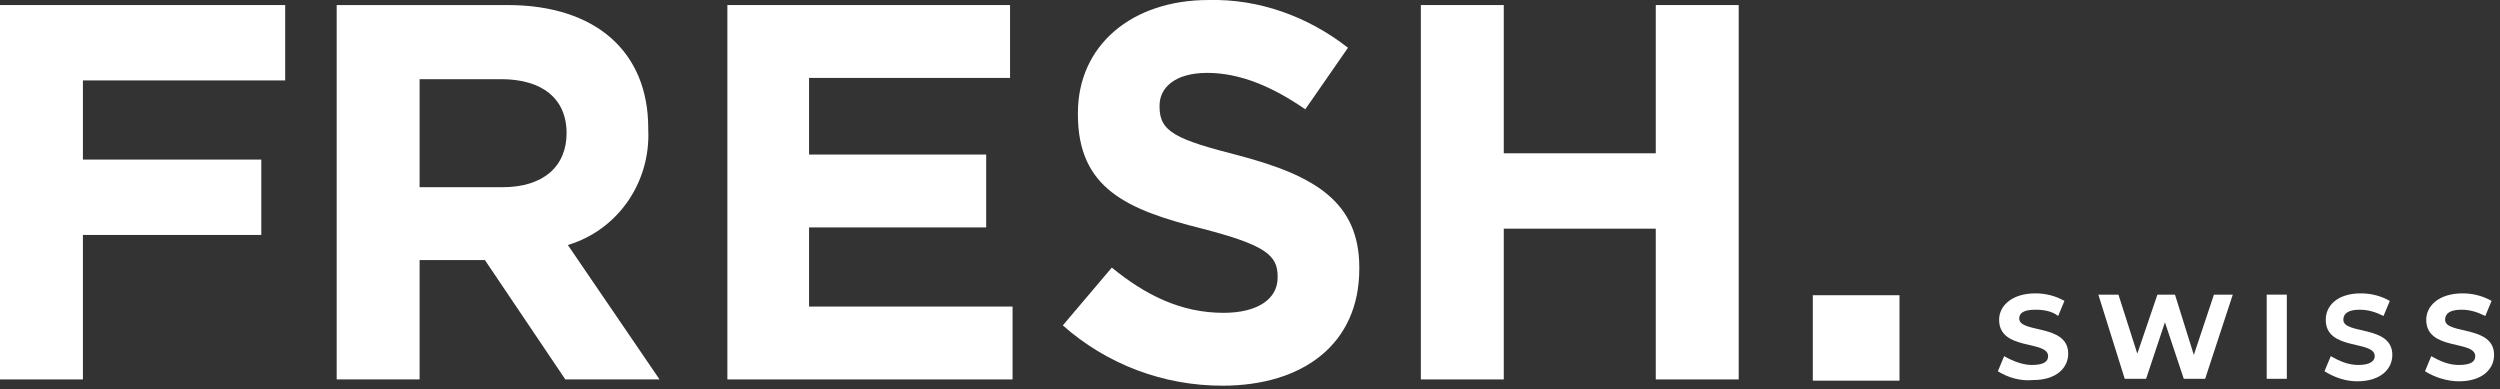 <svg xmlns="http://www.w3.org/2000/svg" width="199" height="31" viewBox="0 0 199 31" fill="none"><rect x="0" y="0" width="199" height="31" fill="#333333" stroke="none"/><g clip-path="url(#clip0_631_2)"><path d="M6.6 6.402V12.702H20.8V18.702H6.6V30.202H0V0.402H22.7V6.402H6.6Z" fill="white"></path><path d="M45 30.202L38.6 20.702H33.4V30.202H26.8V0.402H40.4C47.4 0.402 51.6 4.102 51.6 10.202V10.302C51.8 14.502 49.2 18.302 45.2 19.502L52.5 30.202H45ZM45.1 10.602C45.1 7.802 43.1 6.302 39.9 6.302H33.4V14.902H40C43.3 14.902 45.1 13.202 45.1 10.602Z" fill="white"></path><path d="M57.9 30.202V0.402H80.4V6.202H64.4V12.302H78.5V18.102H64.4V24.402H80.6V30.202H57.9Z" fill="white"></path><path d="M97.3 30.701C92.6 30.701 88.1 29.001 84.6 25.901L88.5 21.301C91.2 23.501 94 24.901 97.4 24.901C100.1 24.901 101.7 23.801 101.7 22.101V22.001C101.7 20.301 100.7 19.501 95.7 18.201C89.7 16.701 85.8 15.001 85.8 9.101V9.001C85.8 3.601 90.1 0.001 96.2 0.001C100.2 -0.099 104.1 1.301 107.3 3.801L103.9 8.701C101.3 6.901 98.7 5.801 96.1 5.801C93.5 5.801 92.3 7.001 92.3 8.401V8.501C92.3 10.501 93.6 11.101 98.7 12.401C104.7 14.001 108.2 16.101 108.2 21.301V21.401C108.2 27.401 103.7 30.701 97.3 30.701Z" fill="white"></path><path d="M131.8 30.202V18.202H119.7V30.202H113.1V0.402H119.7V12.202H131.8V0.402H138.4V30.202H131.8Z" fill="white"></path><path d="M144.3 30.3V23.5H151.2V30.3H144.3Z" fill="white"></path><path d="M159.029 29.552L159.529 28.352C160.229 28.752 161.029 29.052 161.729 29.052C162.729 29.052 163.029 28.752 163.029 28.352C163.029 27.052 159.129 27.952 159.129 25.452C159.129 24.352 160.129 23.352 162.029 23.352C162.829 23.352 163.629 23.552 164.329 23.952L163.829 25.152C163.329 24.752 162.629 24.652 162.029 24.652C161.029 24.652 160.729 24.952 160.729 25.352C160.729 26.552 164.629 25.752 164.629 28.152C164.629 29.252 163.729 30.252 161.829 30.252C160.829 30.352 159.829 30.052 159.029 29.552Z" fill="white"></path><path d="M177.729 23.453L175.529 30.153H173.829L172.329 25.653L170.829 30.153H169.129L167.029 23.453H168.629L170.129 28.153L171.729 23.453H173.129L174.629 28.253L176.229 23.453H177.729Z" fill="white"></path><path d="M180.43 23.453H182.03V30.153H180.43V23.453Z" fill="white"></path><path d="M185.029 29.552L185.529 28.352C186.229 28.752 186.929 29.052 187.729 29.052C188.629 29.052 189.029 28.752 189.029 28.352C189.029 27.052 185.129 27.952 185.129 25.452C185.129 24.352 186.029 23.352 187.929 23.352C188.729 23.352 189.529 23.552 190.229 23.952L189.729 25.152C189.129 24.852 188.529 24.652 187.829 24.652C186.929 24.652 186.529 24.952 186.529 25.452C186.529 26.652 190.429 25.852 190.429 28.252C190.429 29.352 189.529 30.352 187.629 30.352C186.729 30.352 185.829 30.052 185.029 29.552Z" fill="white"></path><path d="M193.029 29.552L193.529 28.352C194.229 28.752 194.929 29.052 195.729 29.052C196.729 29.052 197.029 28.752 197.029 28.352C197.029 27.052 193.129 27.952 193.129 25.452C193.129 24.352 194.129 23.352 196.029 23.352C196.829 23.352 197.629 23.552 198.329 23.952L197.829 25.152C197.229 24.852 196.629 24.652 195.929 24.652C195.029 24.652 194.629 24.952 194.629 25.452C194.629 26.652 198.529 25.852 198.529 28.252C198.529 29.352 197.629 30.352 195.729 30.352C194.829 30.352 193.829 30.052 193.029 29.552Z" fill="white"></path></g><defs><clipPath id="clip0_631_2"><rect width="198.6" height="30.7" fill="white"></rect></clipPath></defs></svg>